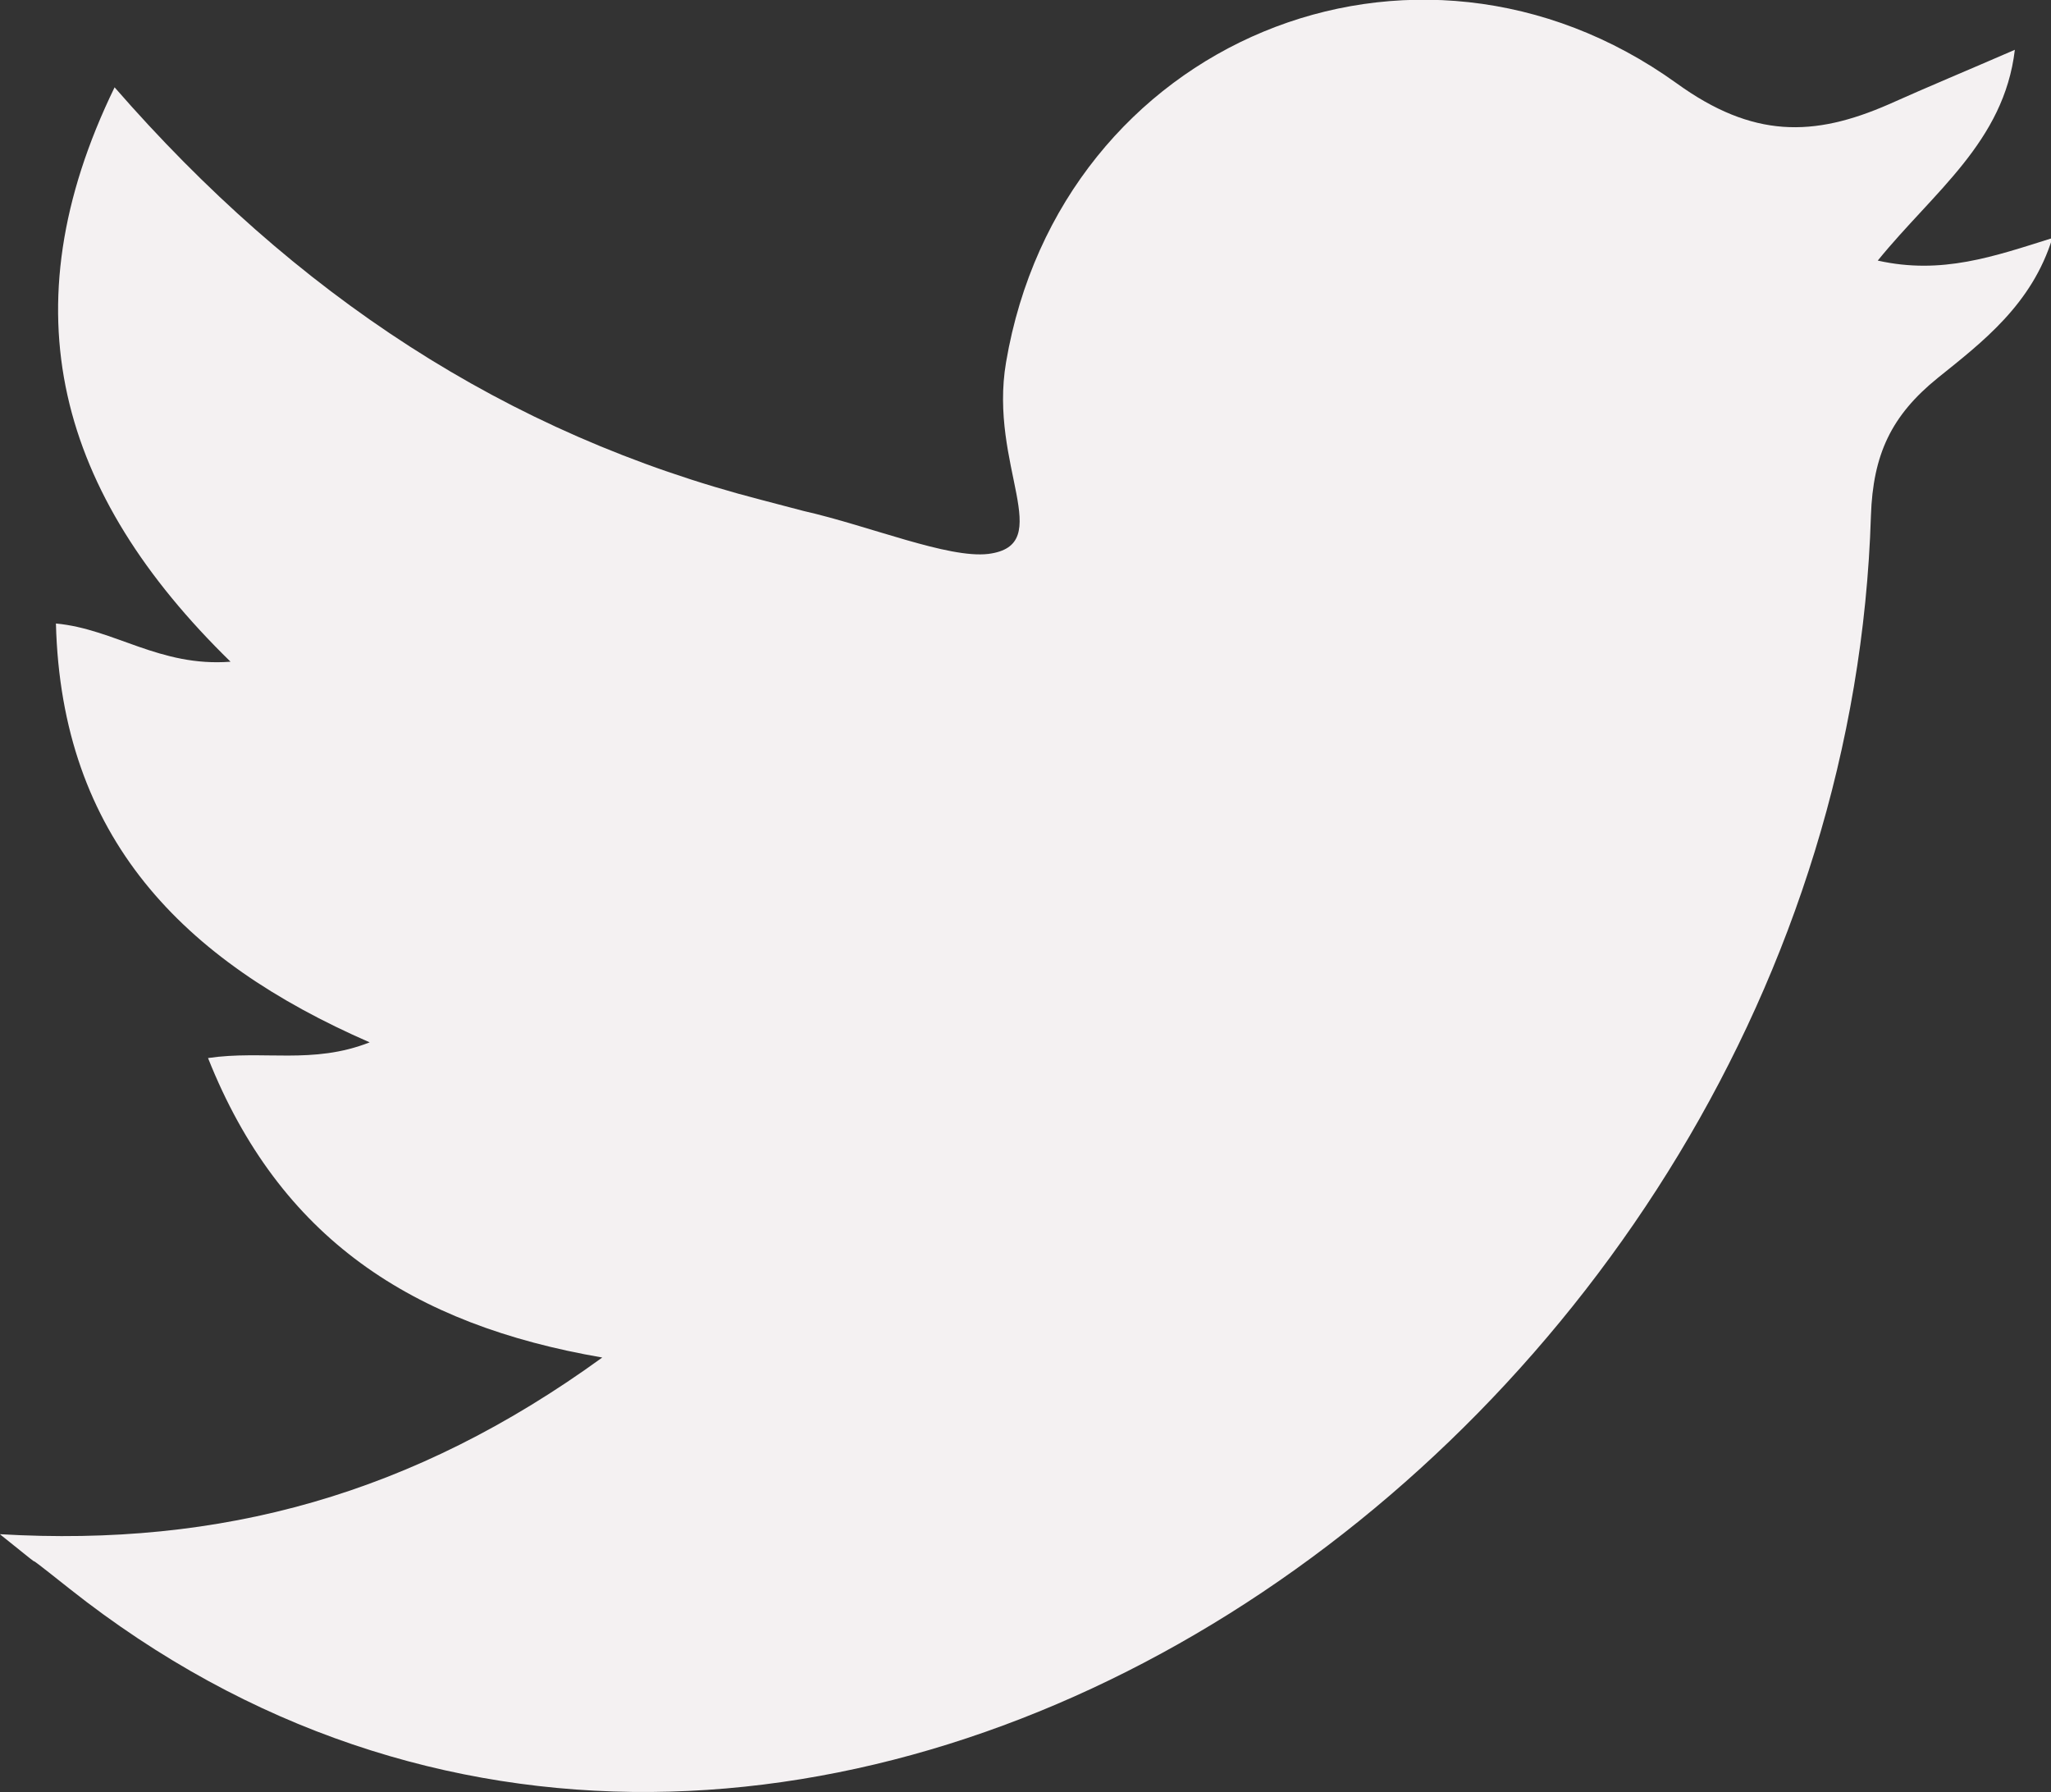 <?xml version="1.0" encoding="UTF-8"?>
<svg id="Layer_1" data-name="Layer 1" xmlns="http://www.w3.org/2000/svg" viewBox="0 0 30.07 26.27">
  <rect x="0" y="0" width="30.07" height="26.27" fill="#333333" stroke="none"/>
  <defs>
    <style>
      .cls-1 {
        fill: #f4f1f2;
      }
    </style>
  </defs>
  <path class="cls-1" d="m0,22.49c3.24.19,6.06-.58,8.83-2.59-2.79-.48-4.73-1.75-5.78-4.39.81-.12,1.53.1,2.37-.23-2.75-1.2-4.52-3.01-4.6-6.14.86.08,1.52.64,2.56.56C.86,7.24.09,4.55,1.68,1.28c2.64,3.03,5.73,5.08,9.49,6.05.2.05.41.11.61.16.97.22,2.12.7,2.71.63,1.01-.13,0-1.29.26-2.81.8-4.71,5.99-6.85,9.83-4.09,1.12.81,2.01.79,3.11.31.58-.26,1.16-.5,1.85-.8-.16,1.35-1.19,2.08-2.01,3.09.94.21,1.7-.06,2.56-.33-.3.97-1.02,1.52-1.68,2.05-.68.55-.95,1.12-.98,2.02-.42,13.58-15.85,24.09-26.41,15.73-1.02-.81-.03,0-1.01-.79h0Z"/>
</svg>